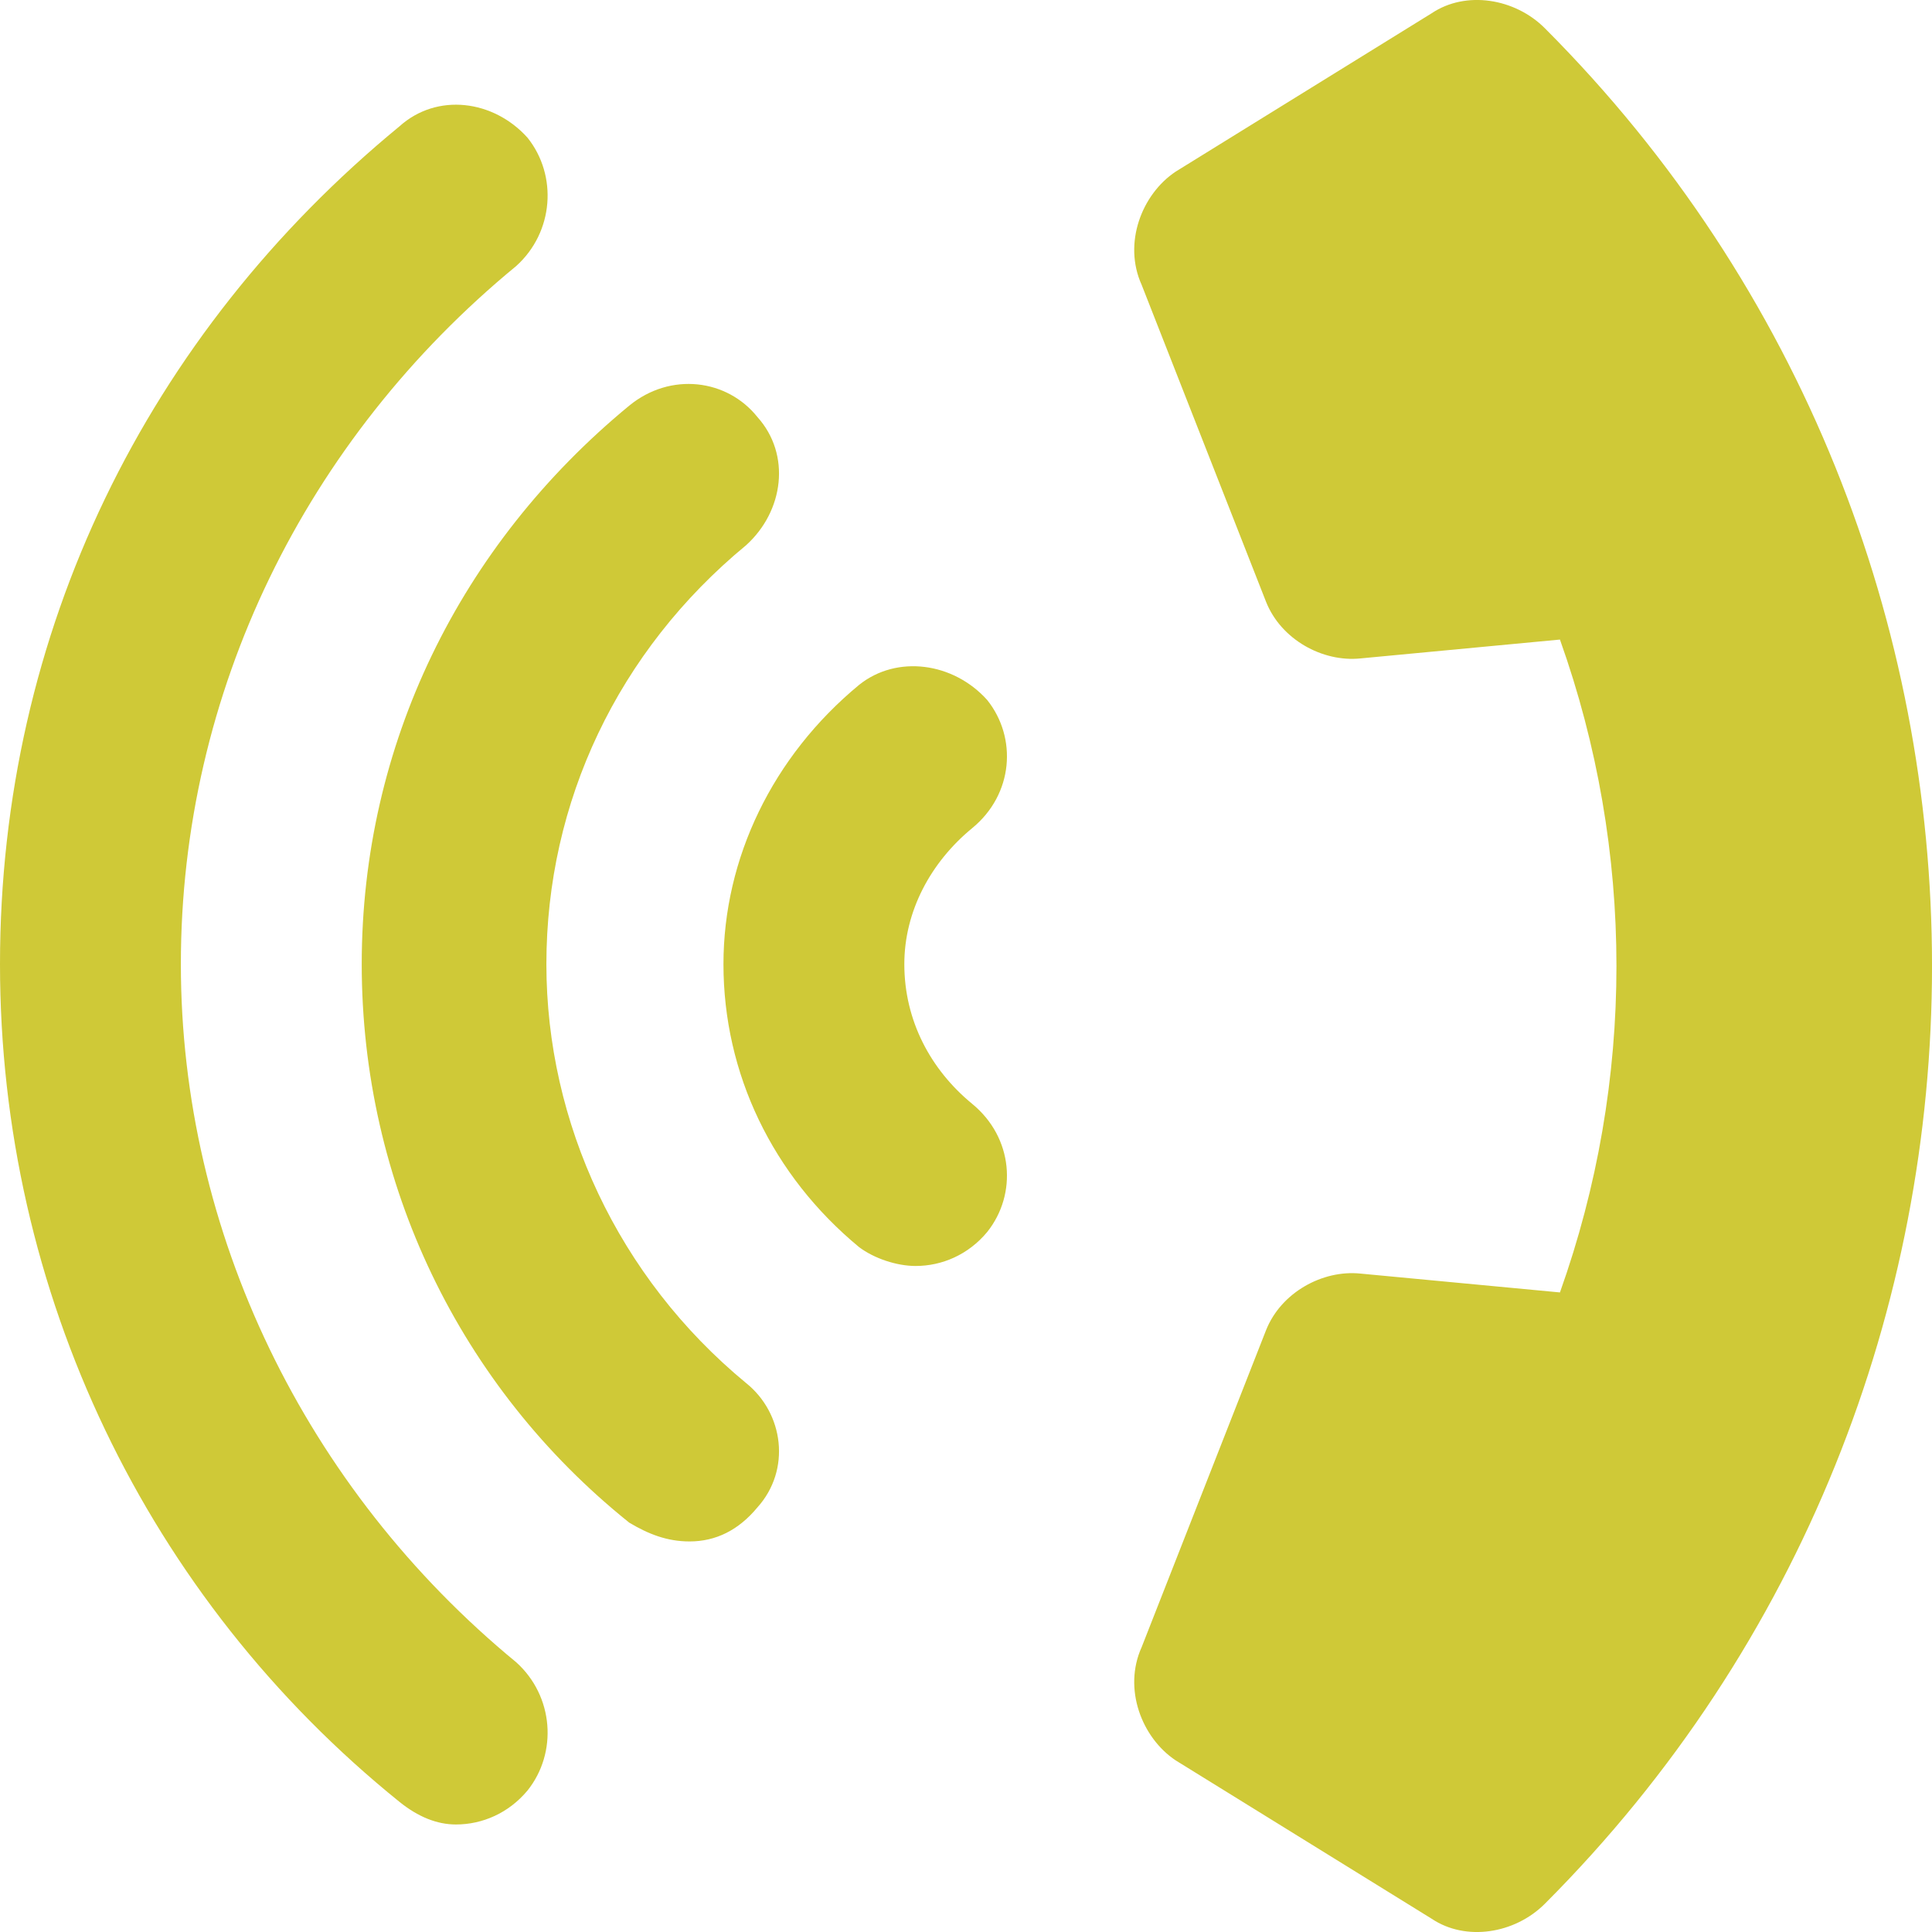 <svg width="26" height="26" viewBox="0 0 26 26" fill="none" xmlns="http://www.w3.org/2000/svg">
<path d="M11.561 9.217C12.068 8.81 12.829 8.912 13.285 9.42C13.691 9.928 13.64 10.689 13.082 11.146C12.525 11.604 12.17 12.264 12.17 12.975C12.17 13.736 12.525 14.396 13.082 14.854C13.64 15.311 13.691 16.072 13.285 16.58C13.032 16.885 12.677 17.037 12.322 17.037C12.068 17.037 11.764 16.936 11.561 16.783C10.395 15.819 9.736 14.447 9.736 12.975C9.736 11.553 10.395 10.181 11.561 9.217ZM8.468 5.459C9.026 5.002 9.786 5.103 10.192 5.611C10.649 6.119 10.547 6.881 10.04 7.338C8.316 8.76 7.353 10.791 7.353 12.975C7.353 15.107 8.316 17.19 10.04 18.612C10.547 19.018 10.649 19.78 10.192 20.287C9.939 20.592 9.634 20.744 9.279 20.744C8.975 20.744 8.722 20.643 8.468 20.491C6.186 18.662 4.868 15.92 4.868 12.975C4.868 10.029 6.186 7.338 8.468 5.459ZM5.375 1.701C5.882 1.244 6.643 1.345 7.099 1.853C7.505 2.361 7.454 3.123 6.947 3.58C4.107 5.916 2.434 9.318 2.434 12.975C2.434 16.58 4.107 20.034 6.947 22.37C7.454 22.827 7.505 23.588 7.099 24.096C6.845 24.401 6.49 24.553 6.136 24.553C5.882 24.553 5.628 24.452 5.375 24.248C1.978 21.506 0 17.393 0 12.975C0 8.506 1.978 4.494 5.375 1.701ZM18.305 8.861C17.798 8.912 17.24 8.607 17.038 8.099L15.364 3.834C15.111 3.275 15.364 2.615 15.821 2.31L19.269 0.177C19.725 -0.128 20.384 -0.026 20.79 0.38C27.737 7.338 27.737 18.662 20.79 25.62C20.384 26.026 19.725 26.128 19.269 25.823L15.821 23.69C15.364 23.385 15.111 22.725 15.364 22.166L17.038 17.901C17.24 17.393 17.798 17.088 18.305 17.139L20.993 17.393C22.007 14.549 22.007 11.451 20.993 8.607L18.305 8.861Z" fill="#CFC937"/>
</svg>
